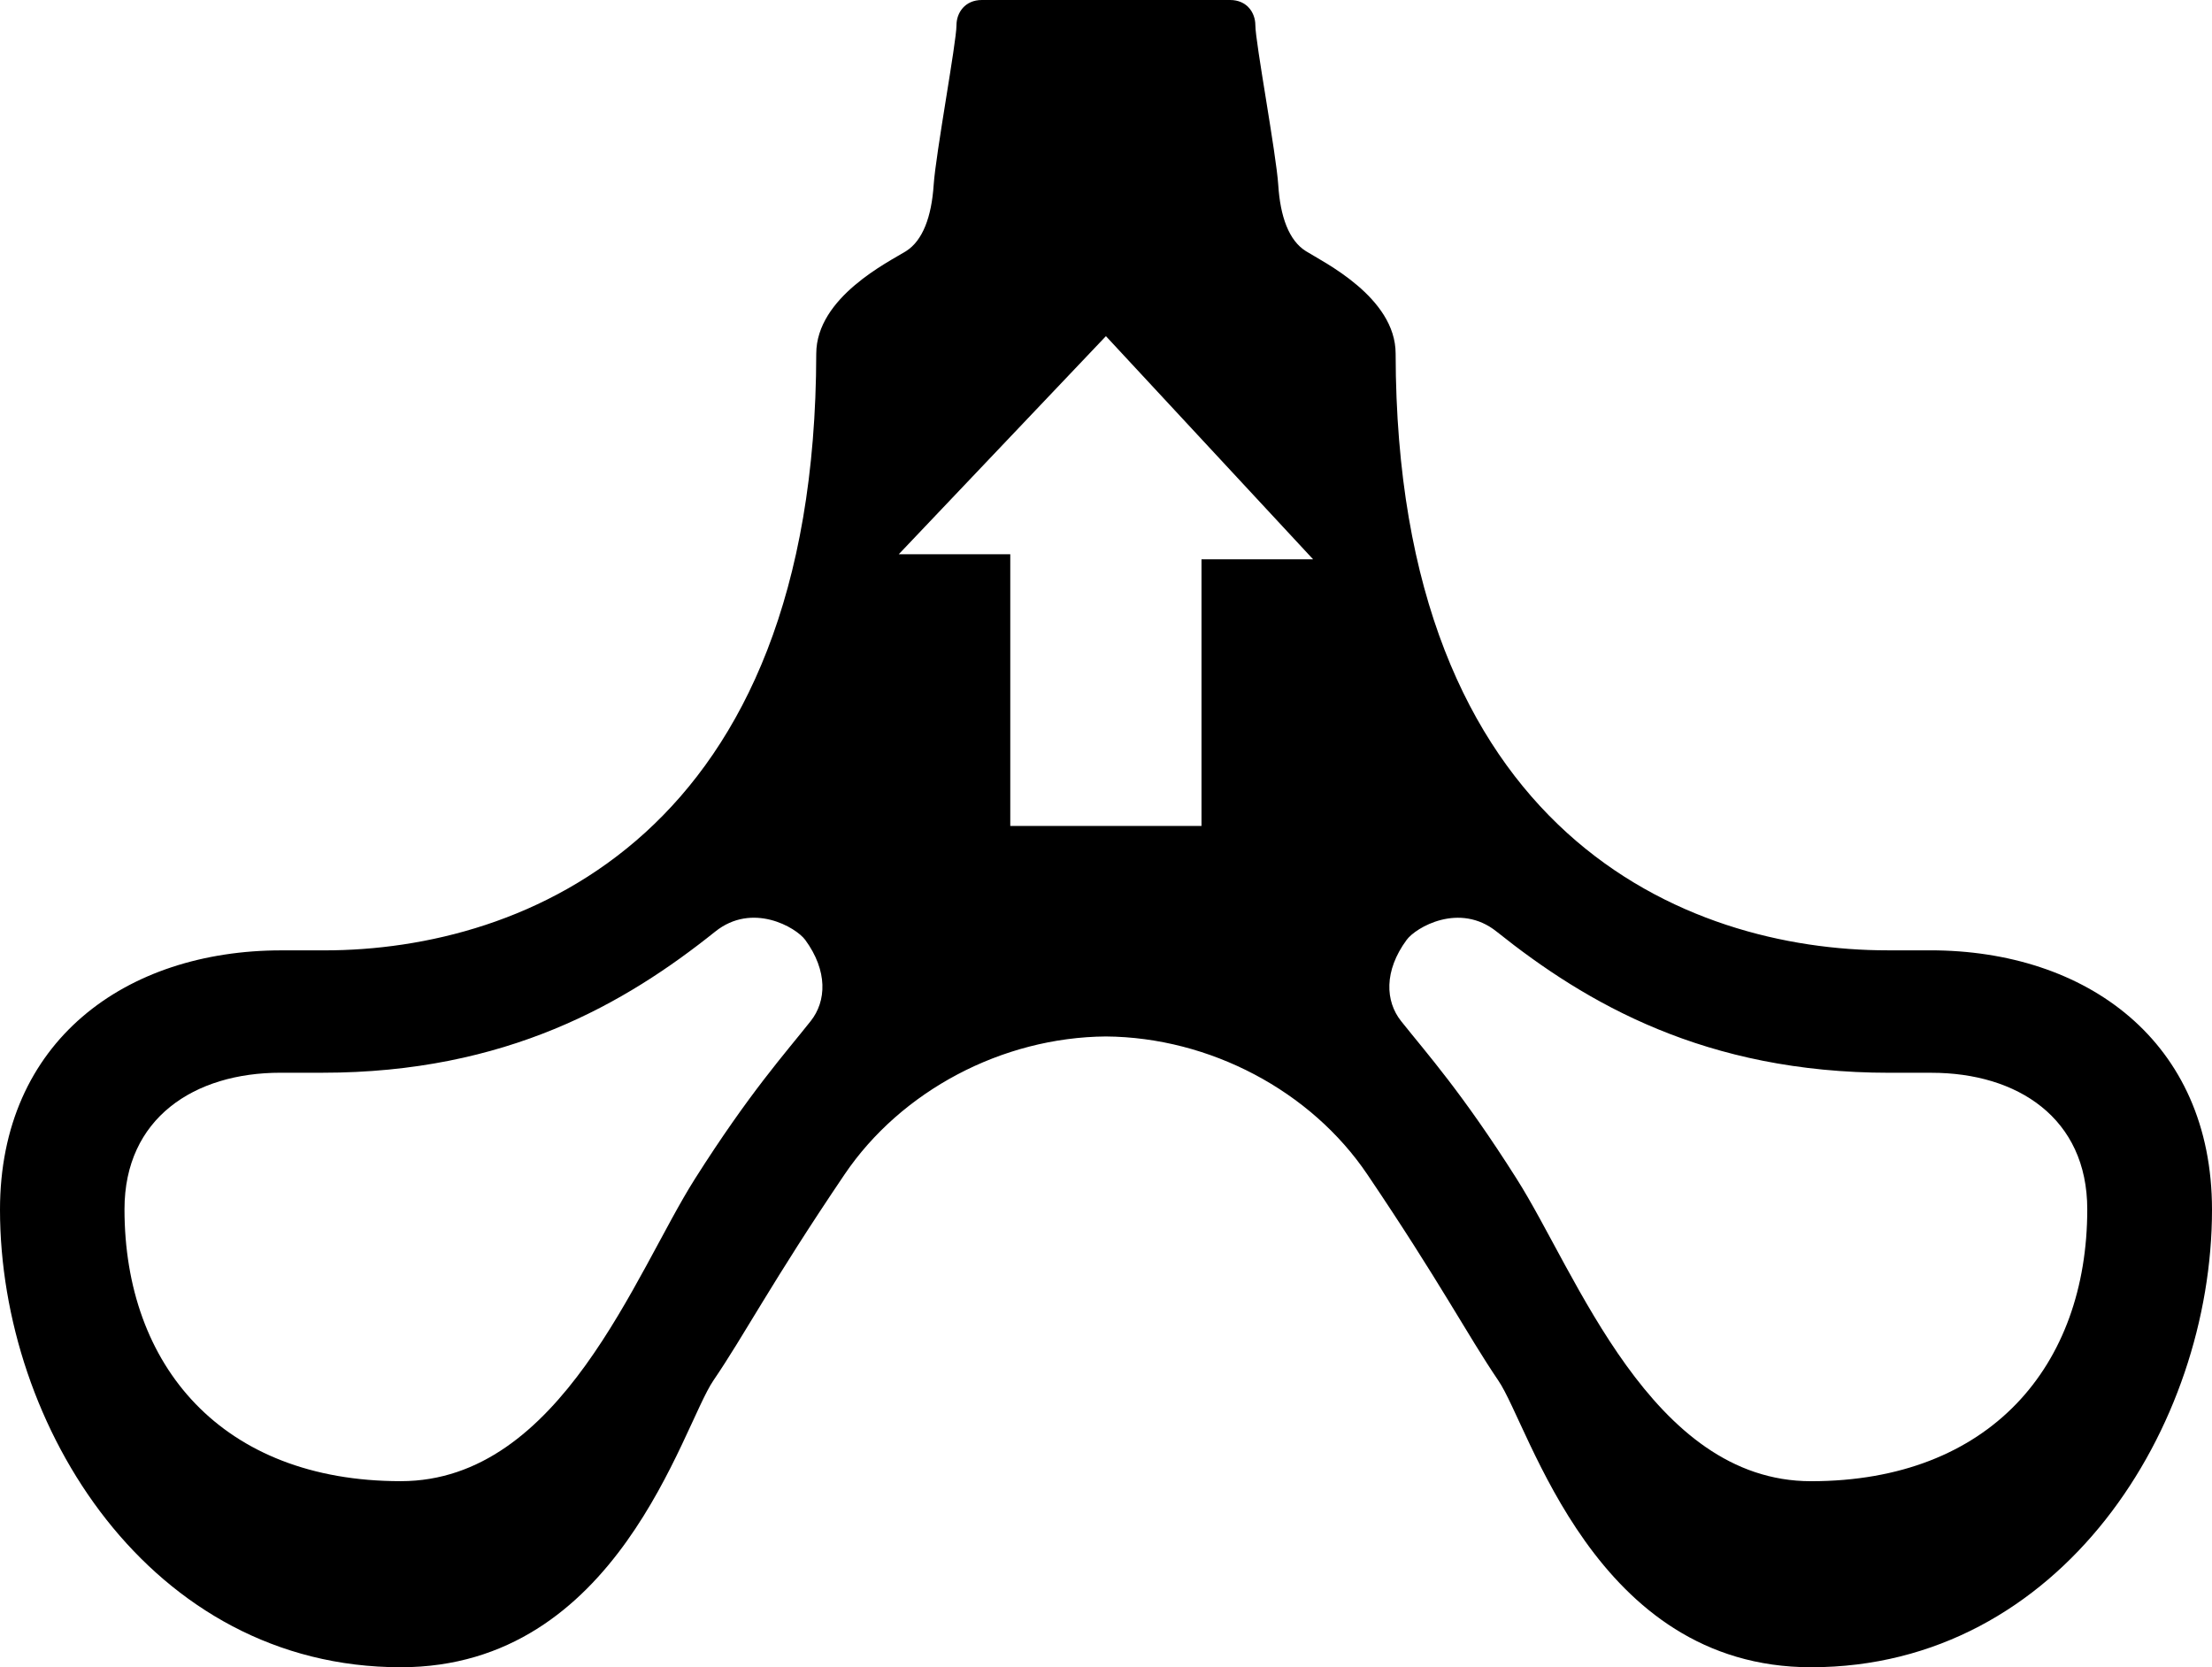 <?xml version="1.0" encoding="utf-8"?>
<!-- Generator: Adobe Illustrator 12.0.0, SVG Export Plug-In . SVG Version: 6.00 Build 51448)  -->
<!DOCTYPE svg PUBLIC "-//W3C//DTD SVG 1.1//EN" "http://www.w3.org/Graphics/SVG/1.1/DTD/svg11.dtd">
<svg  version="1.1" id="Layer_1" xmlns="http://www.w3.org/2000/svg" xmlns:xlink="http://www.w3.org/1999/xlink" width="56.218" height="42.372"
	 viewBox="0 0 56.218 42.372" overflow="visible" enable-background="new 0 0 56.218 42.372" xml:space="preserve">
<g>
	<path d="M49.058,24.152h-1.09c-5.083,0-12.48-2.921-12.498-15.164c0-1.438-1.857-2.338-2.279-2.604
		c-0.434-0.27-0.653-0.879-0.704-1.682c-0.053-0.803-0.582-3.633-0.582-4.061C31.904,0.322,31.691,0,31.263,0h-1.983h-1.173H26.93
		h-1.976c-0.429,0-0.645,0.322-0.645,0.642c0,0.428-0.526,3.258-0.58,4.061s-0.275,1.412-0.705,1.682
		c-0.429,0.267-2.276,1.166-2.279,2.604c-0.019,12.243-7.414,15.164-12.498,15.164H7.154C3.192,24.152,0,26.461,0,30.744
		c0,5.505,3.819,11.628,10.185,11.628c5.525,0,7.143-6.111,7.947-7.289c0.804-1.181,1.463-2.47,3.33-5.232
		c1.437-2.127,4.005-3.489,6.645-3.51c2.641,0.021,5.213,1.383,6.646,3.51c1.866,2.763,2.525,4.052,3.325,5.232
		c0.809,1.178,2.429,7.289,7.951,7.289c6.366,0,10.189-6.123,10.189-11.628C56.218,26.461,53.021,24.152,49.058,24.152
		 M20.603,25.951c-0.653,0.826-1.548,1.813-2.937,4.002c-1.523,2.399-3.41,7.69-7.481,7.69c-4.545,0-7.021-2.933-7.021-6.911
		c0-2.317,1.777-3.469,3.961-3.469h0.684h0.006h0.378c4.686,0,7.709-1.767,9.983-3.586c0.946-0.759,2.055-0.108,2.29,0.211
		C21.041,24.674,21.006,25.444,20.603,25.951 M30.536,14.215v6.776h-4.86v-6.905h-2.834l5.265-5.543l5.266,5.672H30.536z
		 M46.028,37.644c-4.072,0-5.959-5.291-7.485-7.69c-1.386-2.188-2.276-3.176-2.933-4.002c-0.404-0.507-0.439-1.277,0.138-2.063
		c0.231-0.319,1.345-0.97,2.291-0.211c2.276,1.819,5.3,3.586,9.981,3.586h0.378h0.006h0.683c2.186,0,3.961,1.151,3.961,3.469
		C53.048,34.711,50.575,37.644,46.028,37.644"/>
</g>
</svg>
